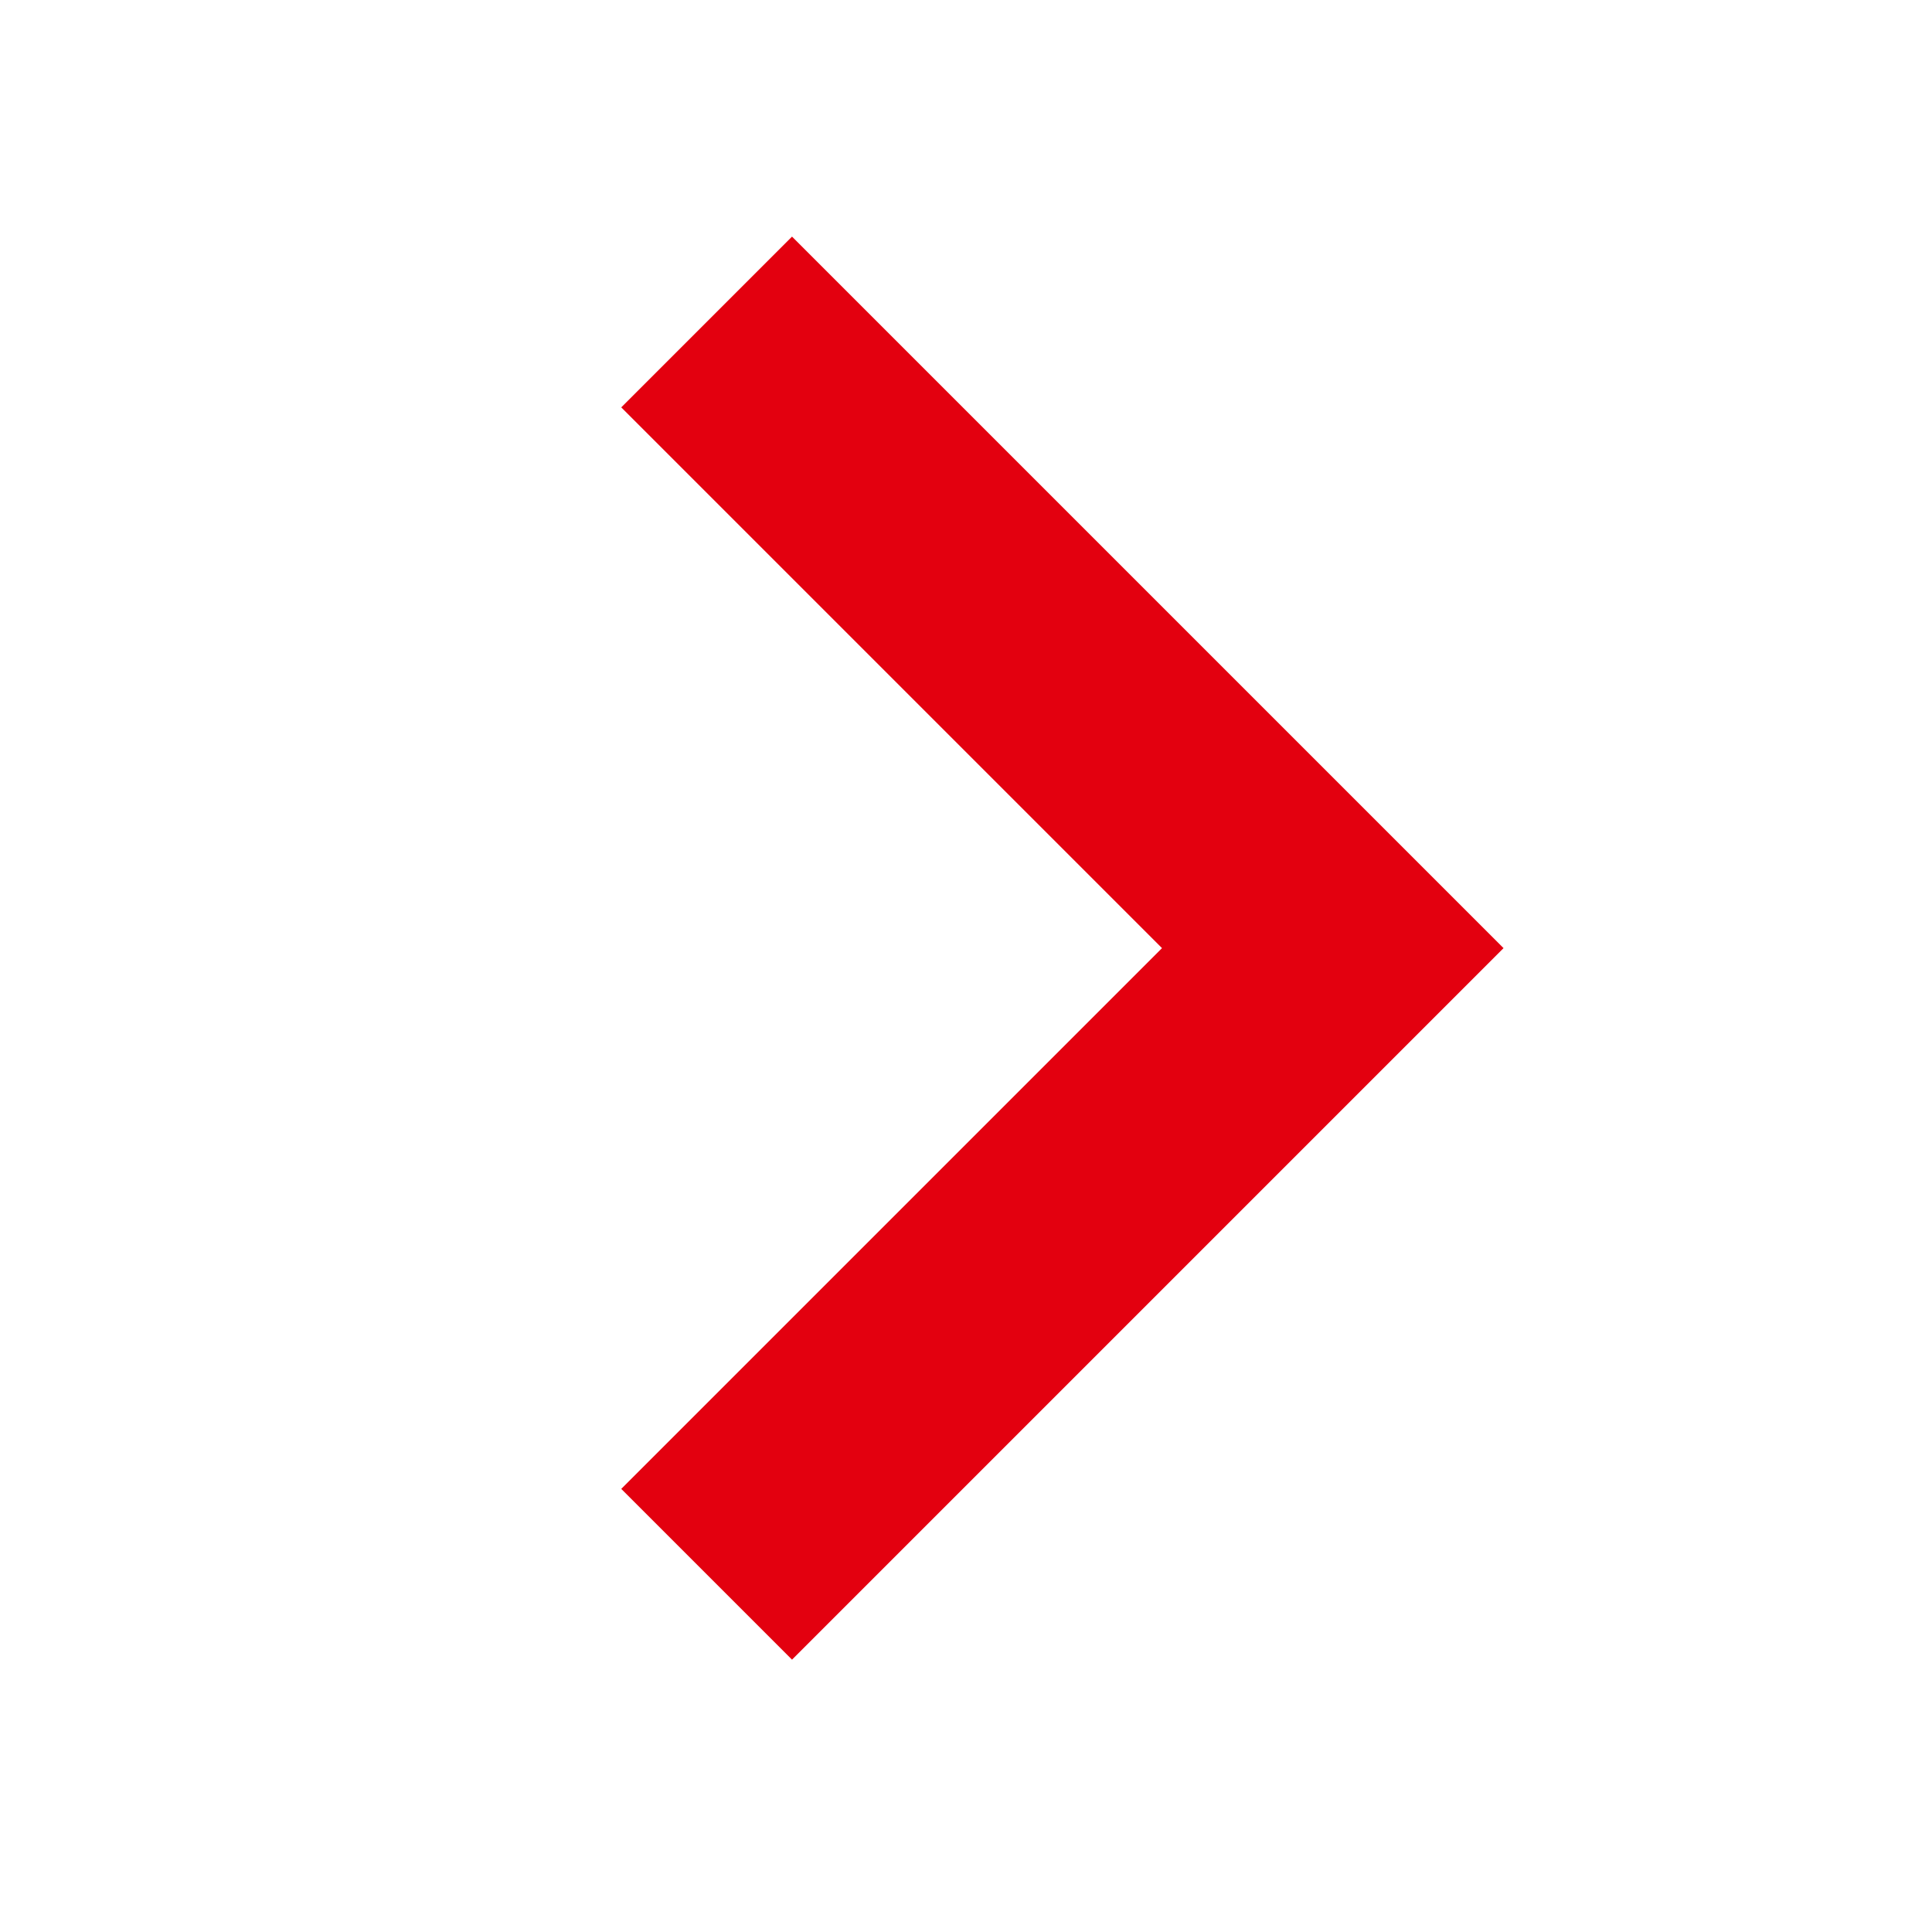 <?xml version="1.0" encoding="UTF-8"?>
<svg width="24px" height="24px" viewBox="0 0 24 24" version="1.1" xmlns="http://www.w3.org/2000/svg" xmlns:xlink="http://www.w3.org/1999/xlink">
    <title>icon/24/arrow-v1</title>
    <g id="icon/24/arrow-v1" stroke="none" stroke-width="1" fill="none" fill-rule="evenodd">
        <g id="Group" fill-rule="nonzero" stroke="#E3000F" stroke-width="3">
            <g id="Path-3">
                <polyline transform="translate(8.778, 11.778) rotate(-45) translate(-8.778, -11.778) " points="3.278 17.278 14.278 17.278 14.278 6.278"></polyline>
            </g>
        </g>
    </g>
</svg>